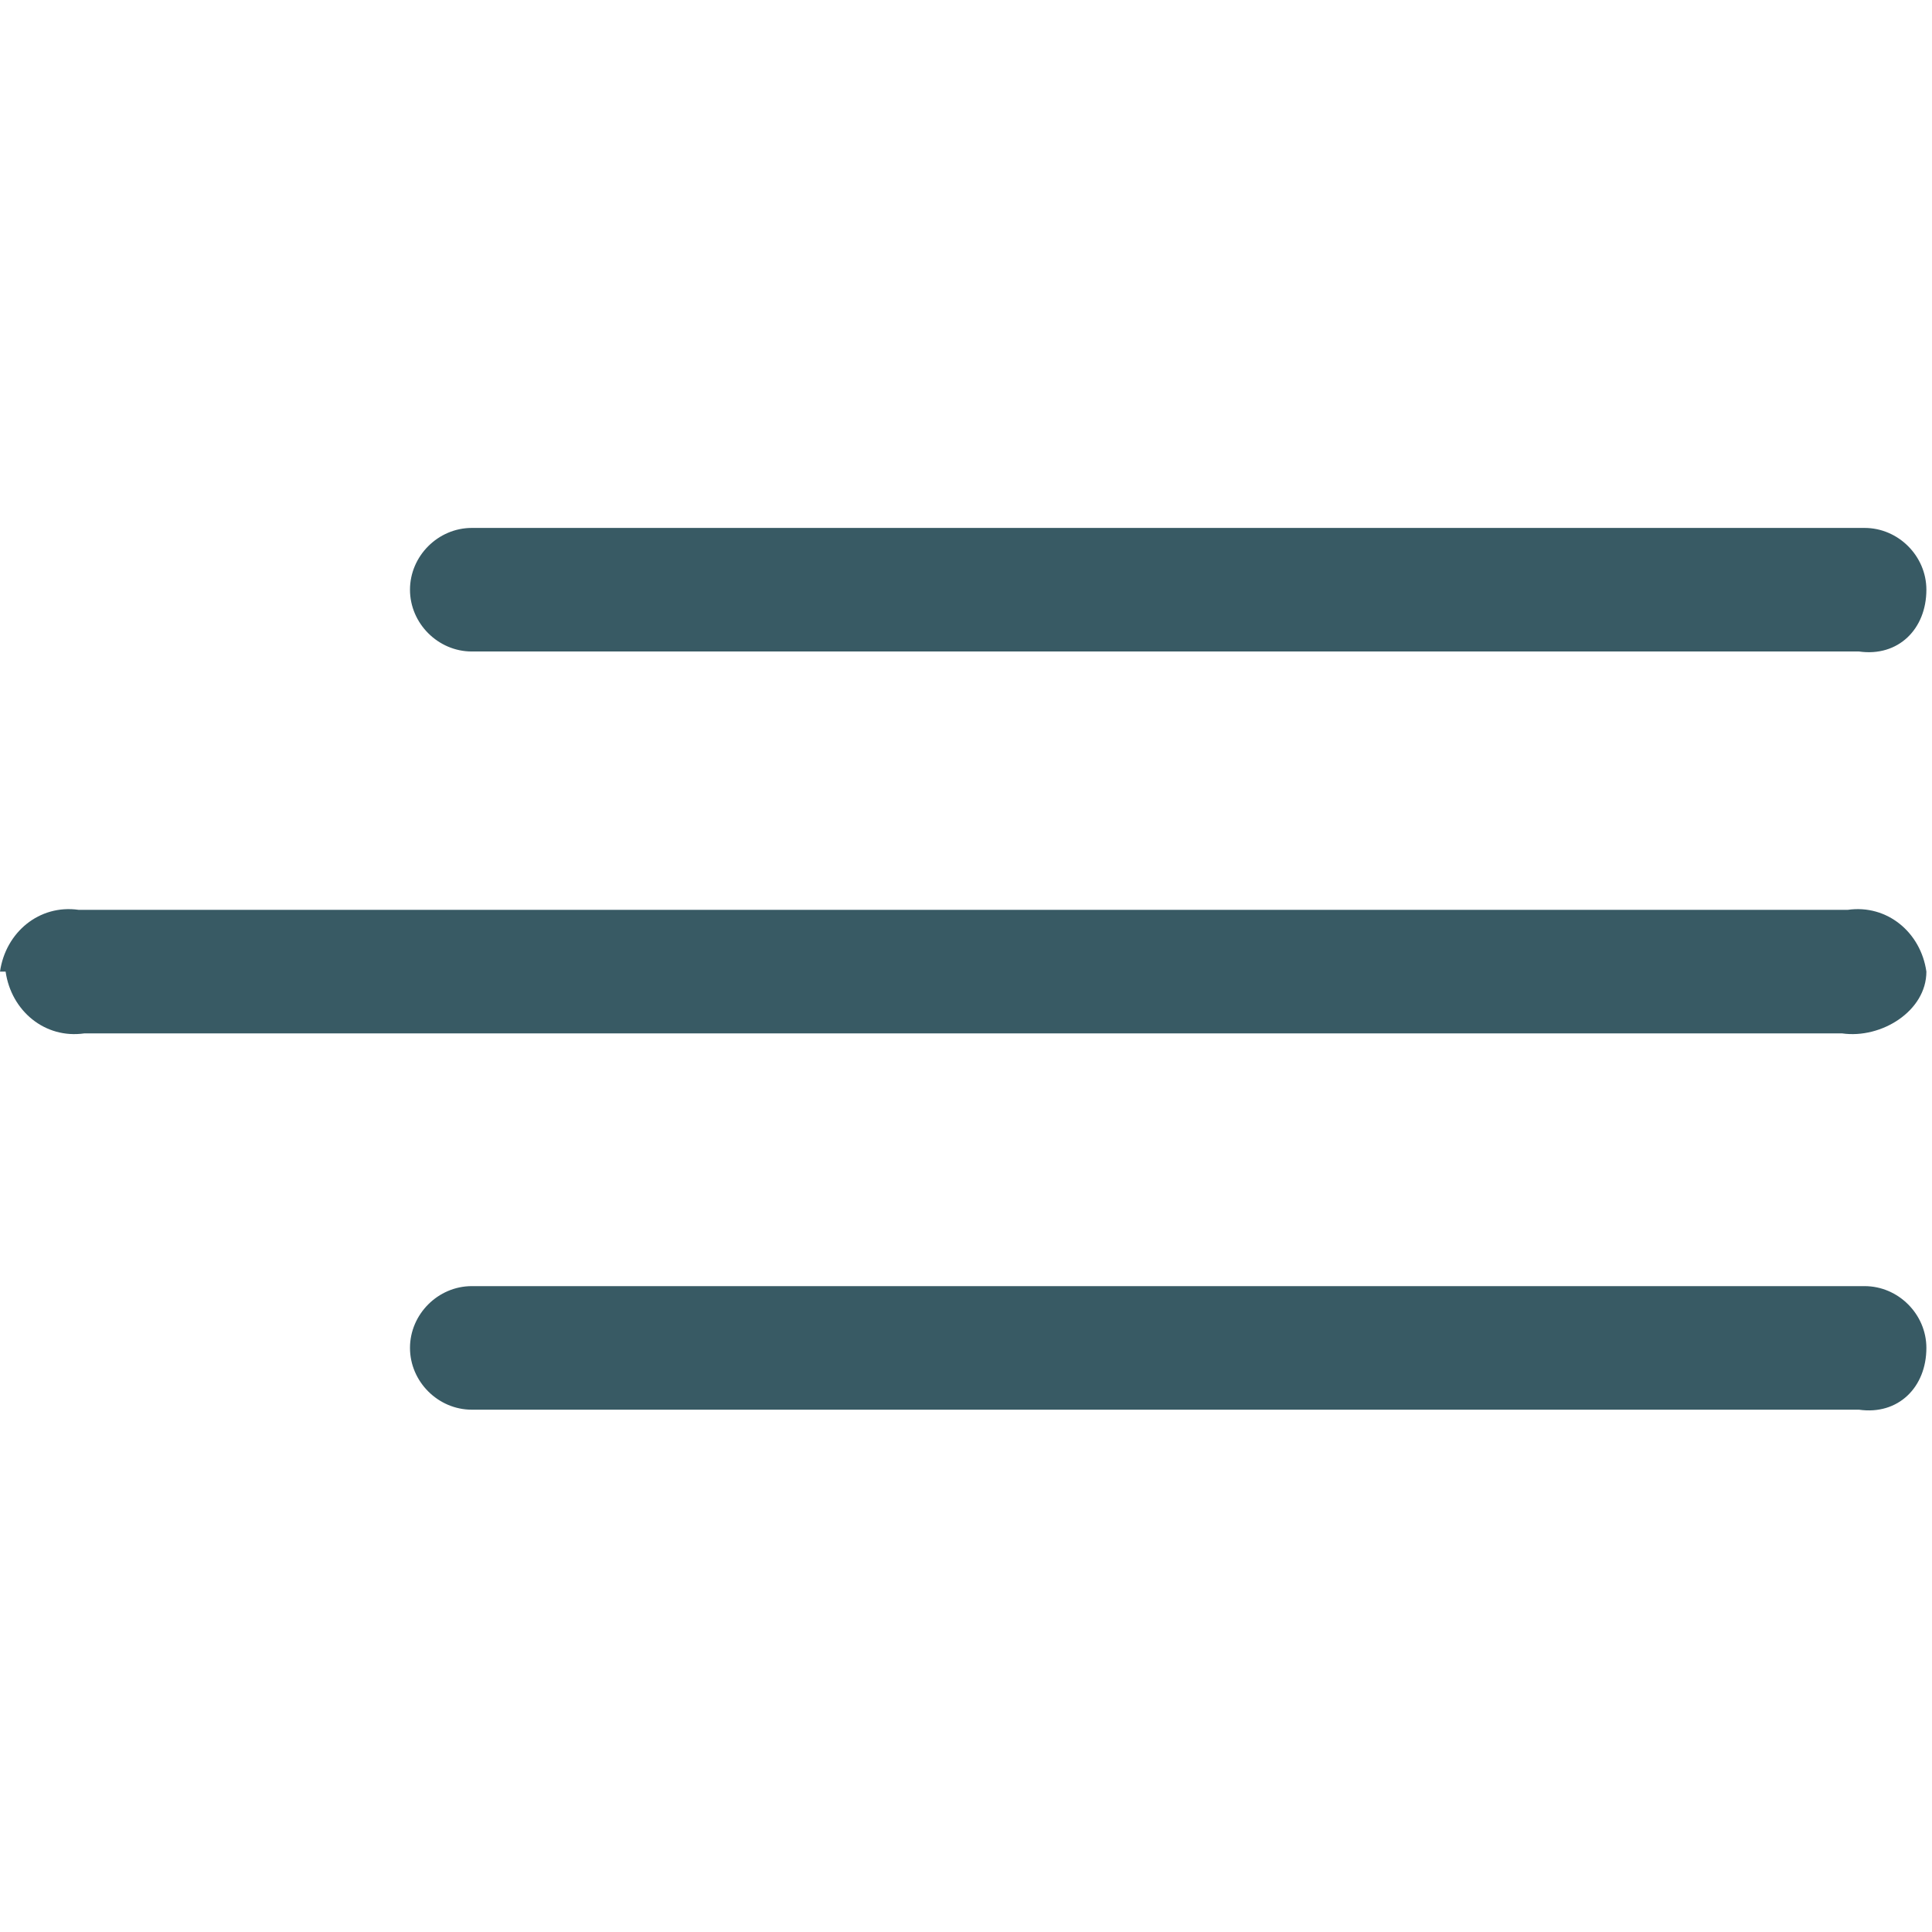 <svg xmlns="http://www.w3.org/2000/svg" id="Layer_1" viewBox="0 0 34.4 34.4"><defs><style>      .st0 {        fill: #385a64;      }    </style></defs><g id="Icon_ionic-ios-menu"><path id="Path_328" class="st0" d="M33.1,11.6H8.4c-.6,0-1.1-.5-1.1-1.1h0c0-.6.5-1.1,1.1-1.1h24.8c.6,0,1.1.5,1.1,1.1h0c0,.7-.5,1.2-1.2,1.1Z"></path><path id="Path_329" class="st0" d="M32.8,18.4H1.5c-.7.1-1.3-.4-1.4-1.1h-.1c.1-.7.7-1.2,1.4-1.1h31.5c.7-.1,1.3.4,1.4,1.1h0c0,.7-.8,1.2-1.5,1.1,0,0,0,0,0,0Z"></path><path id="Path_330" class="st0" d="M33.1,25.1H8.4c-.6,0-1.1-.5-1.1-1.1h0c0-.6.5-1.1,1.1-1.1h24.8c.6,0,1.1.5,1.1,1.1h0c0,.7-.5,1.2-1.2,1.1Z"></path></g></svg>